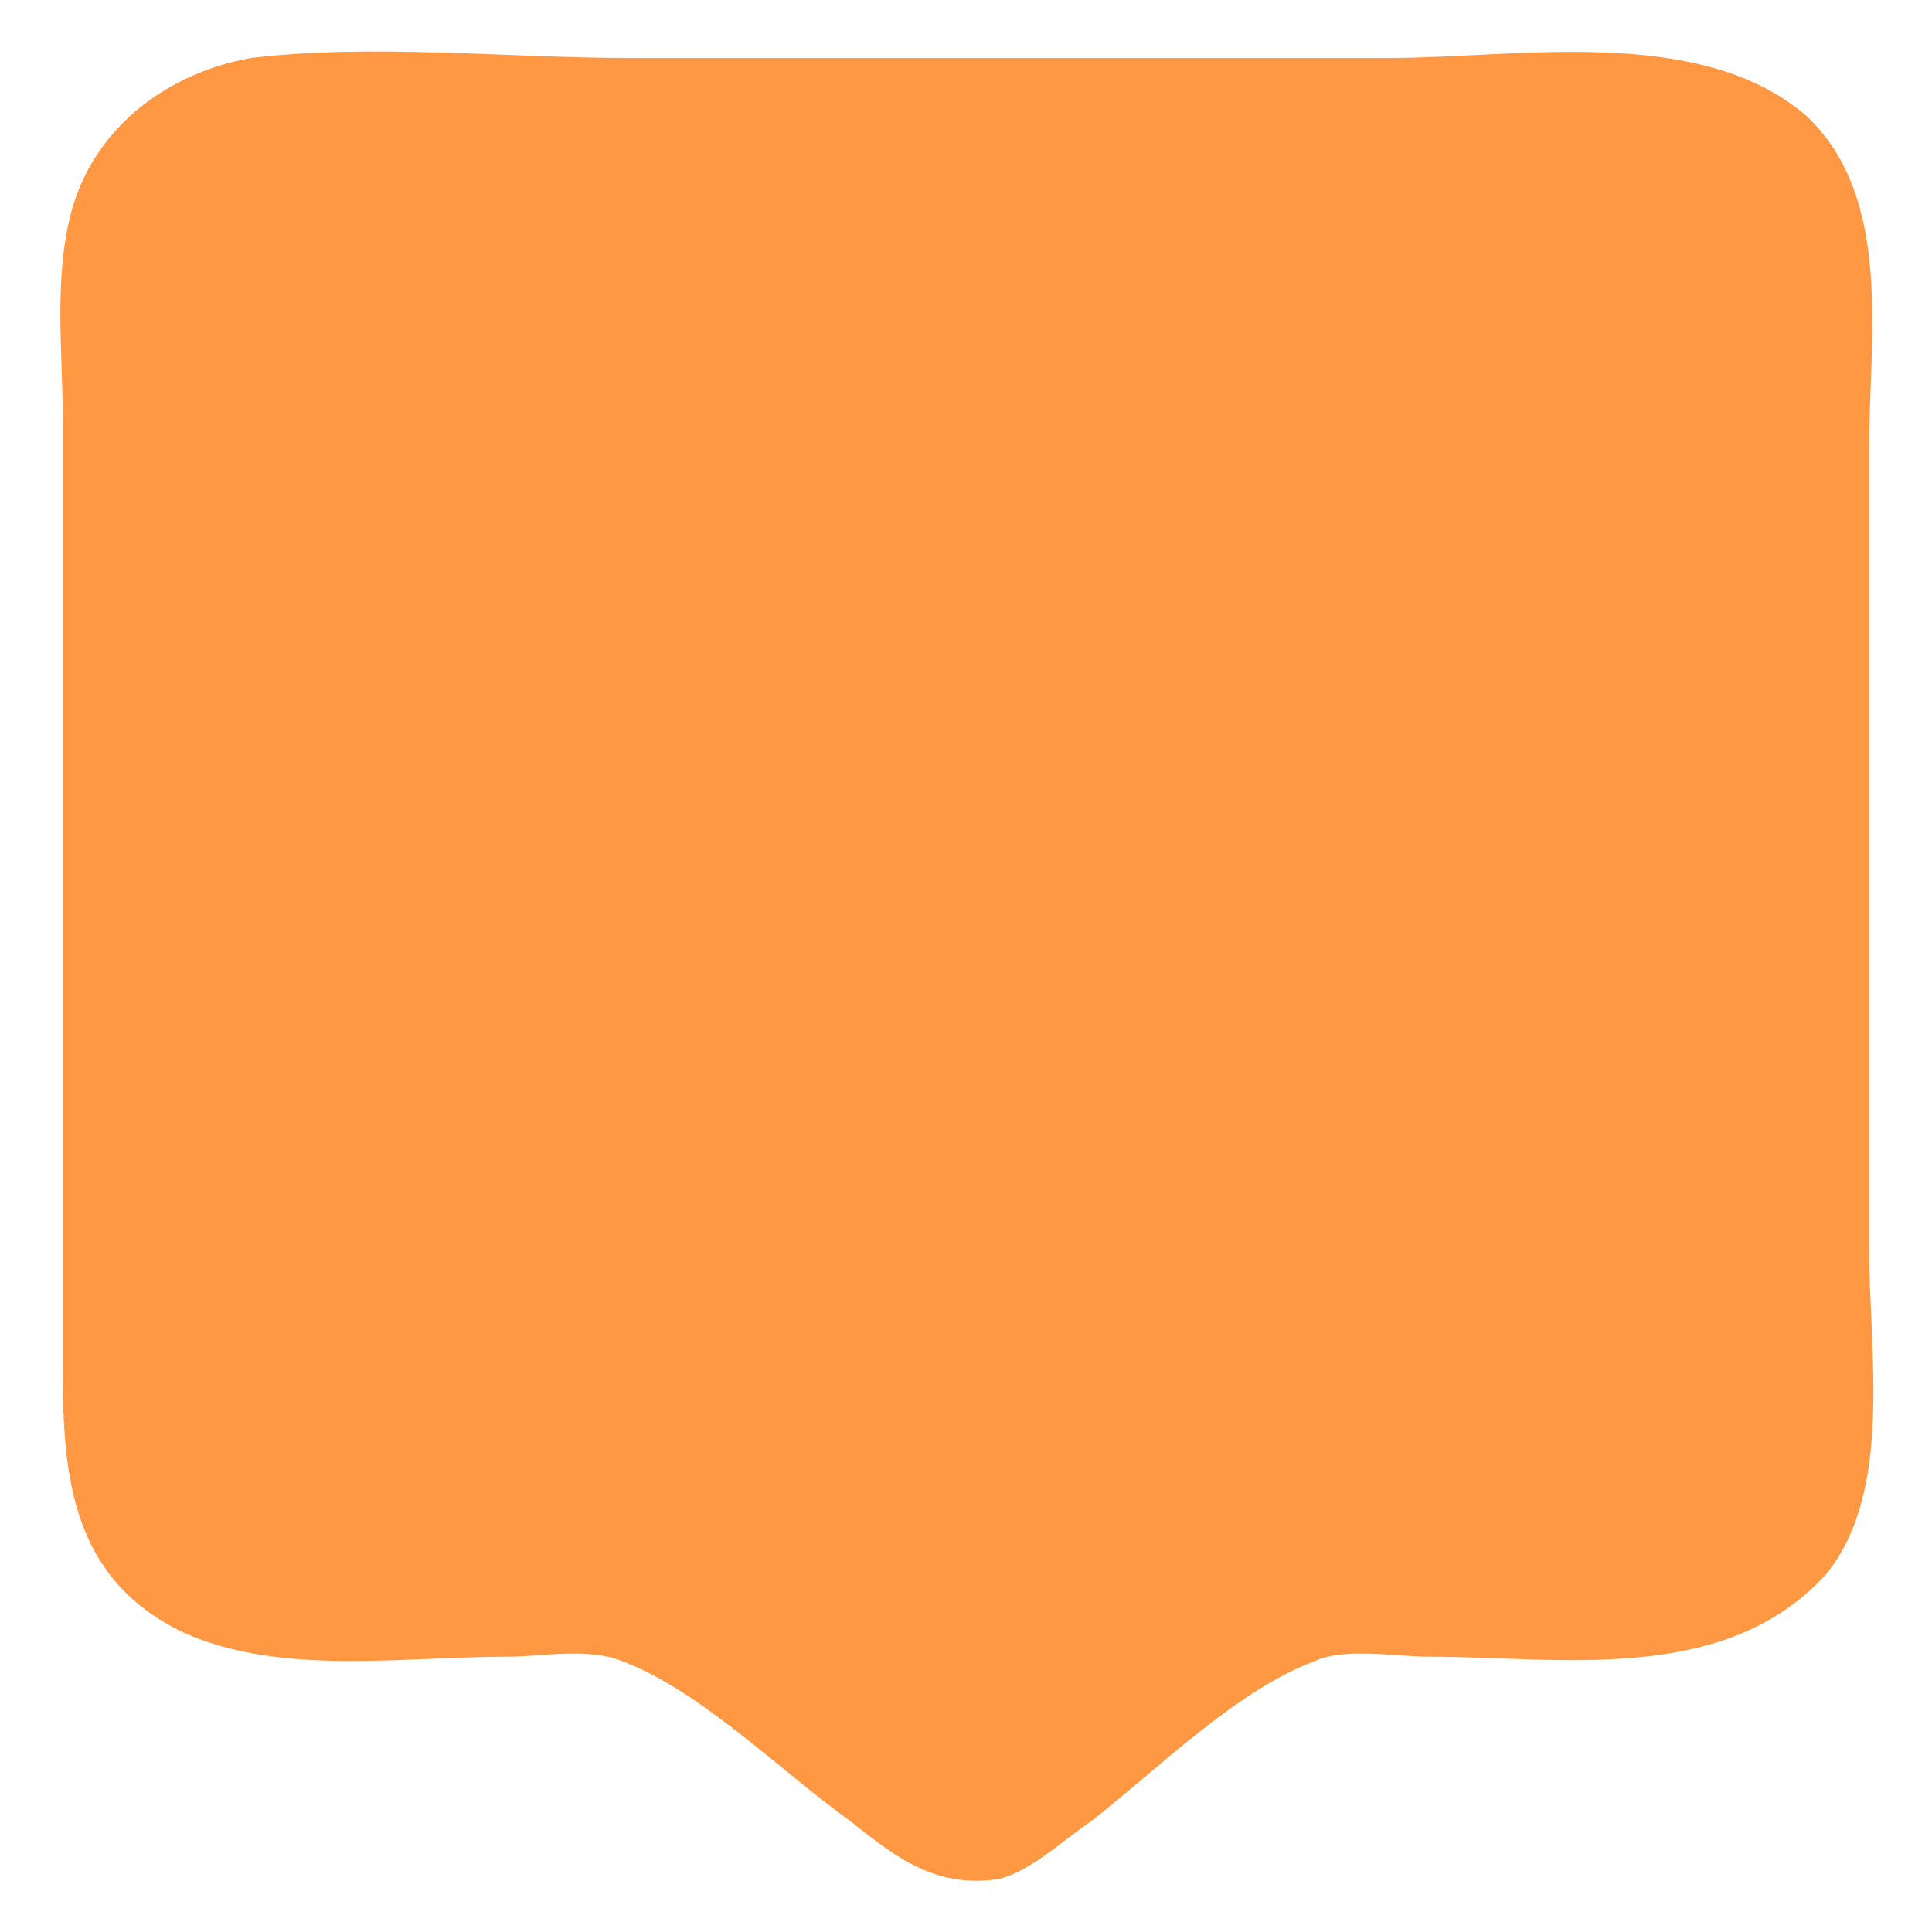 <svg width="400" height="400" xmlns="http://www.w3.org/2000/svg"><path style="fill:#ff9743;stroke:none" d="M52 12c-17 3-32 14-37 31-4 14-2 30-2 44v197c0 22 2 43 25 54 20 9 45 5 67 5 7 0 17-2 24 1 16 6 33 23 47 33 10 8 18 14 31 12 7-2 13-8 19-12 14-11 30-27 46-33 6-3 17-1 24-1 27 0 61 6 82-17 14-17 9-46 9-67V92c0-22 5-51-13-68-22-19-60-12-86-12H130c-25 0-53-3-78 0z"/></svg>